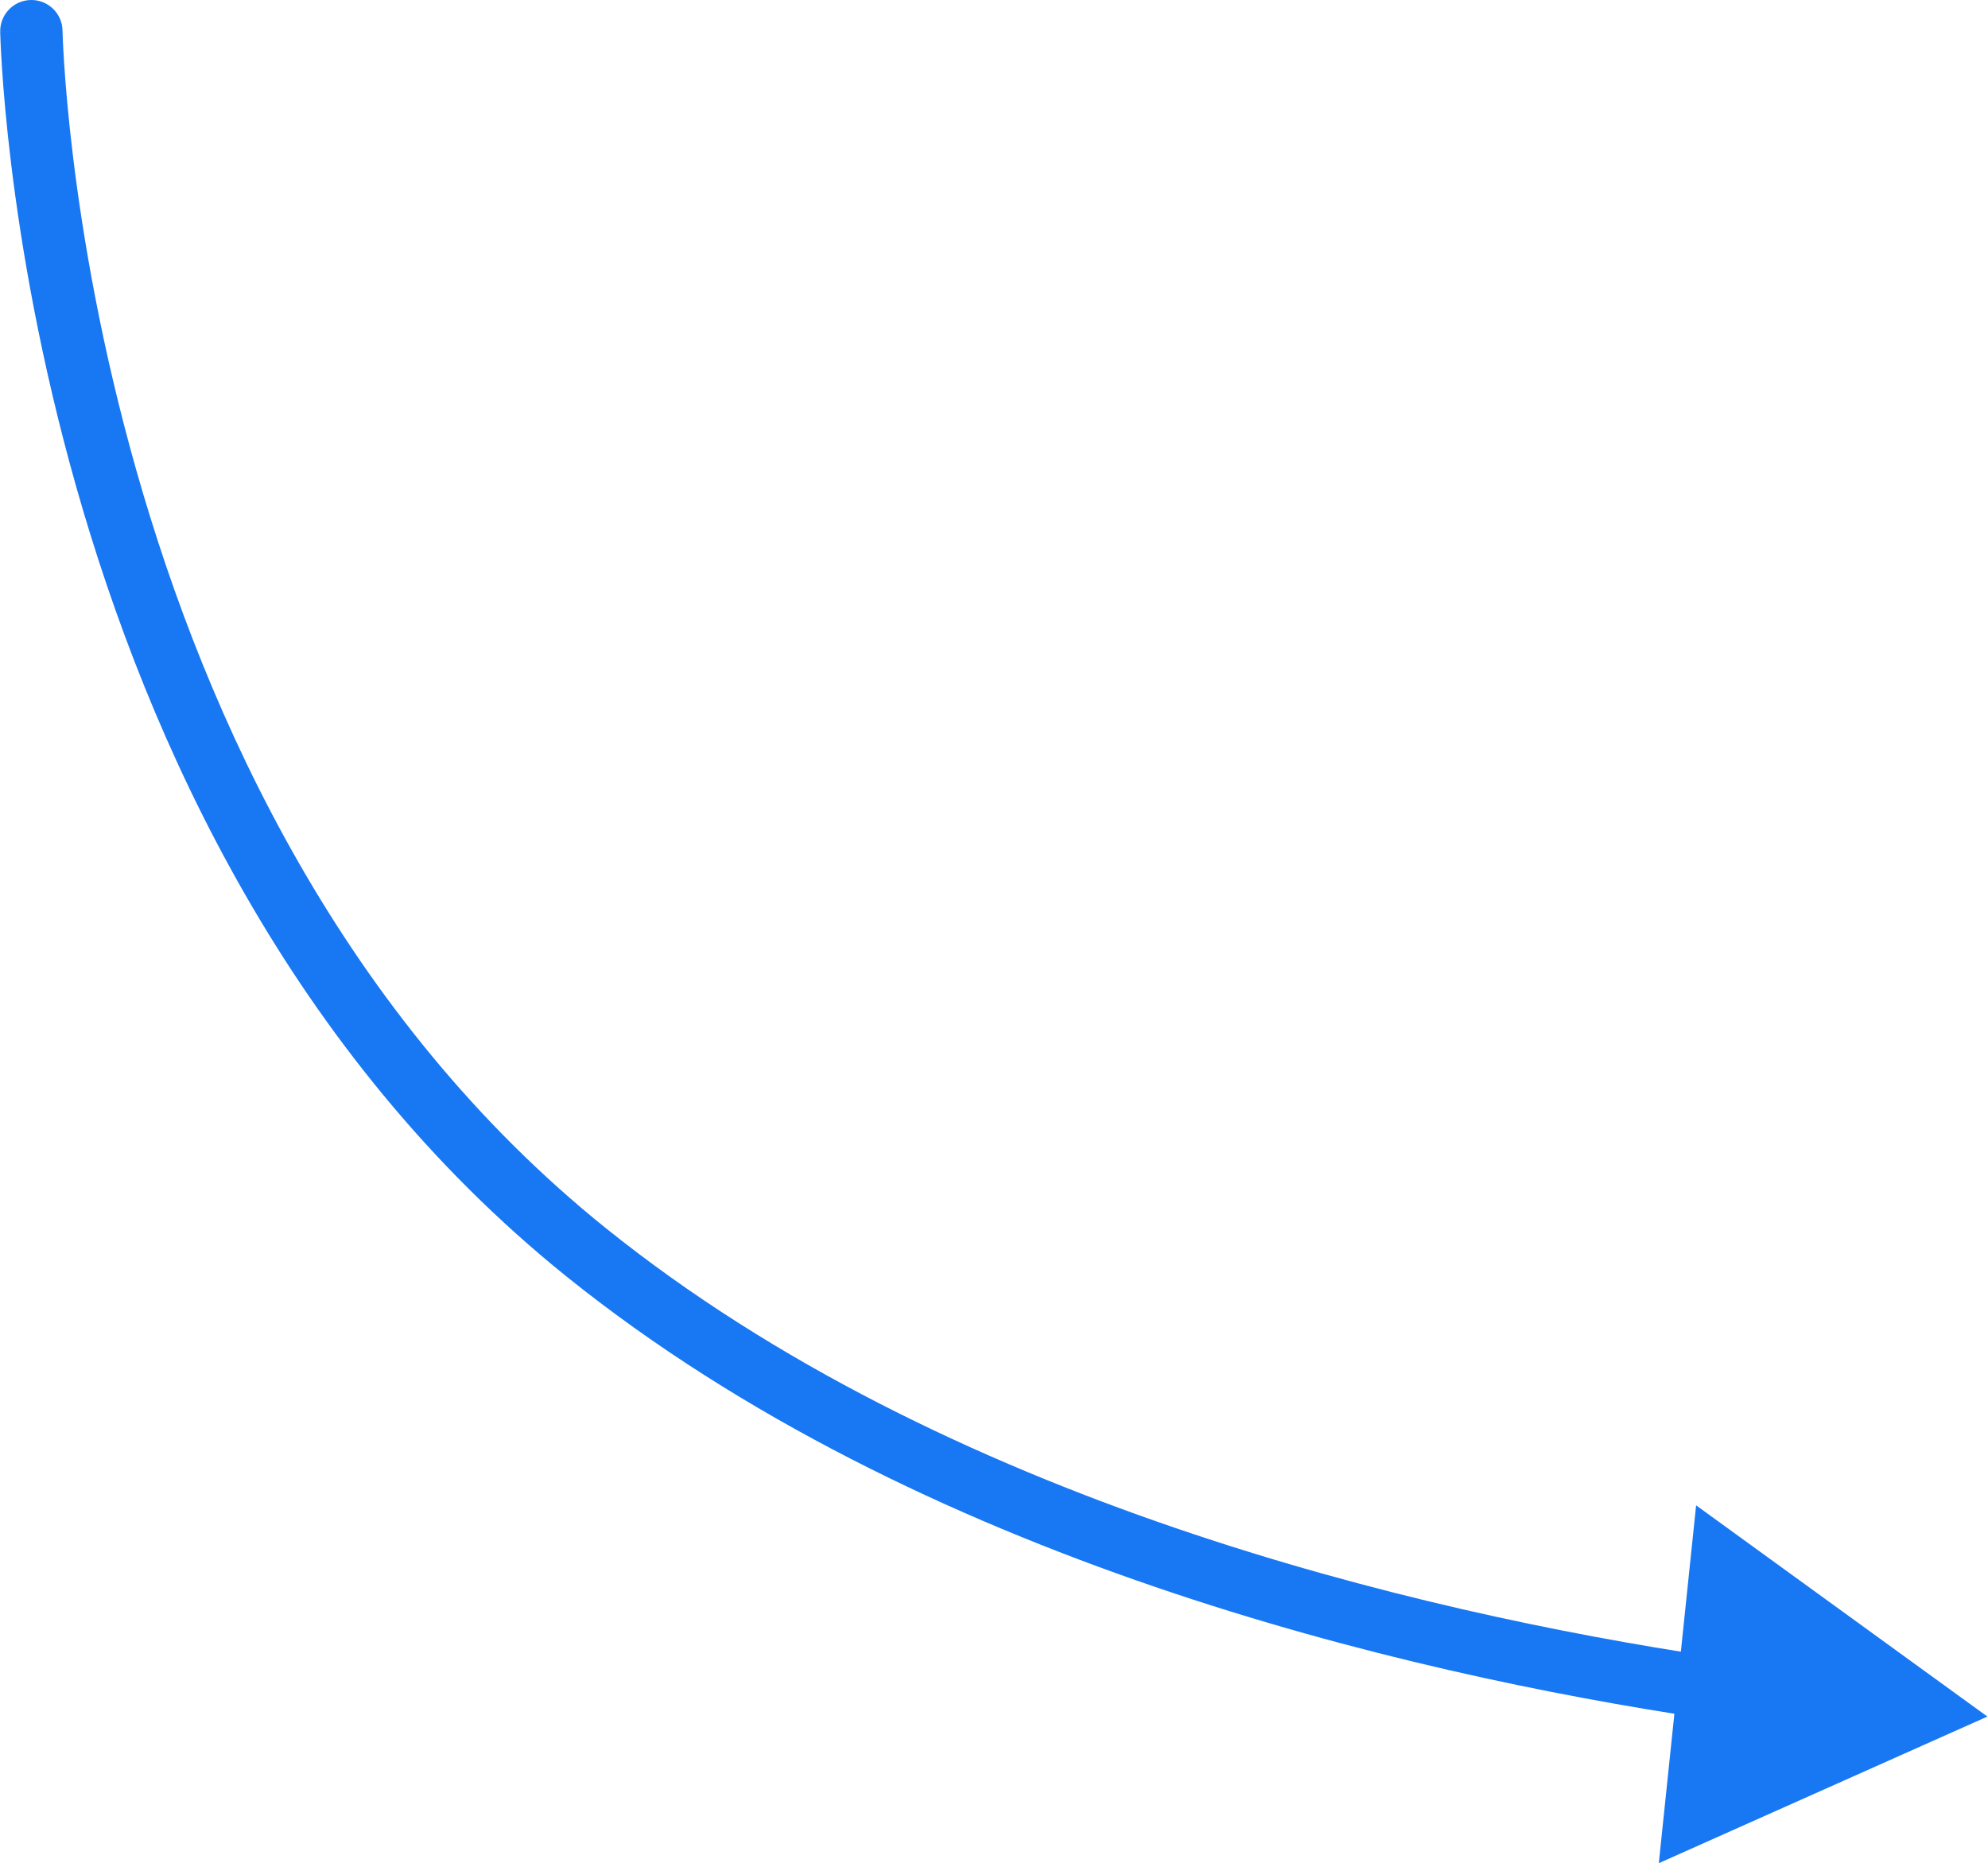 <svg width="319" height="299" viewBox="0 0 319 299" fill="none" xmlns="http://www.w3.org/2000/svg">
<path d="M10.032 4.904C9.979 2.143 7.698 -0.052 4.937 0.001C2.176 0.054 -0.019 2.335 0.034 5.096L10.032 4.904ZM94.056 200.965L97.189 197.069L94.056 200.965ZM318.901 275.468L272.164 241.571L266.177 298.995L318.901 275.468ZM5.033 5C0.034 5.096 0.034 5.098 0.034 5.101C0.034 5.103 0.034 5.106 0.034 5.109C0.035 5.115 0.035 5.123 0.035 5.133C0.035 5.152 0.036 5.18 0.037 5.215C0.039 5.285 0.041 5.385 0.045 5.515C0.053 5.774 0.066 6.152 0.086 6.642C0.127 7.623 0.197 9.054 0.318 10.892C0.559 14.566 1 19.866 1.803 26.433C3.409 39.562 6.463 57.79 12.264 78.233C23.843 119.04 46.505 169.139 90.922 204.861L97.189 197.069C55.018 163.153 33.168 115.269 21.884 75.503C16.253 55.66 13.287 37.954 11.729 25.22C10.951 18.856 10.526 13.743 10.296 10.237C10.181 8.484 10.115 7.133 10.077 6.229C10.059 5.777 10.047 5.437 10.041 5.214C10.037 5.103 10.035 5.021 10.034 4.969C10.033 4.943 10.033 4.924 10.033 4.913C10.032 4.908 10.032 4.904 10.032 4.903C10.032 4.902 10.032 4.902 10.032 4.902C10.032 4.903 10.032 4.904 5.033 5ZM90.922 204.861C147.458 250.33 225.229 268.515 273.395 275.746L274.88 265.856C227.151 258.691 151.586 240.817 97.189 197.069L90.922 204.861Z" fill="#1877F2"/>
</svg>

